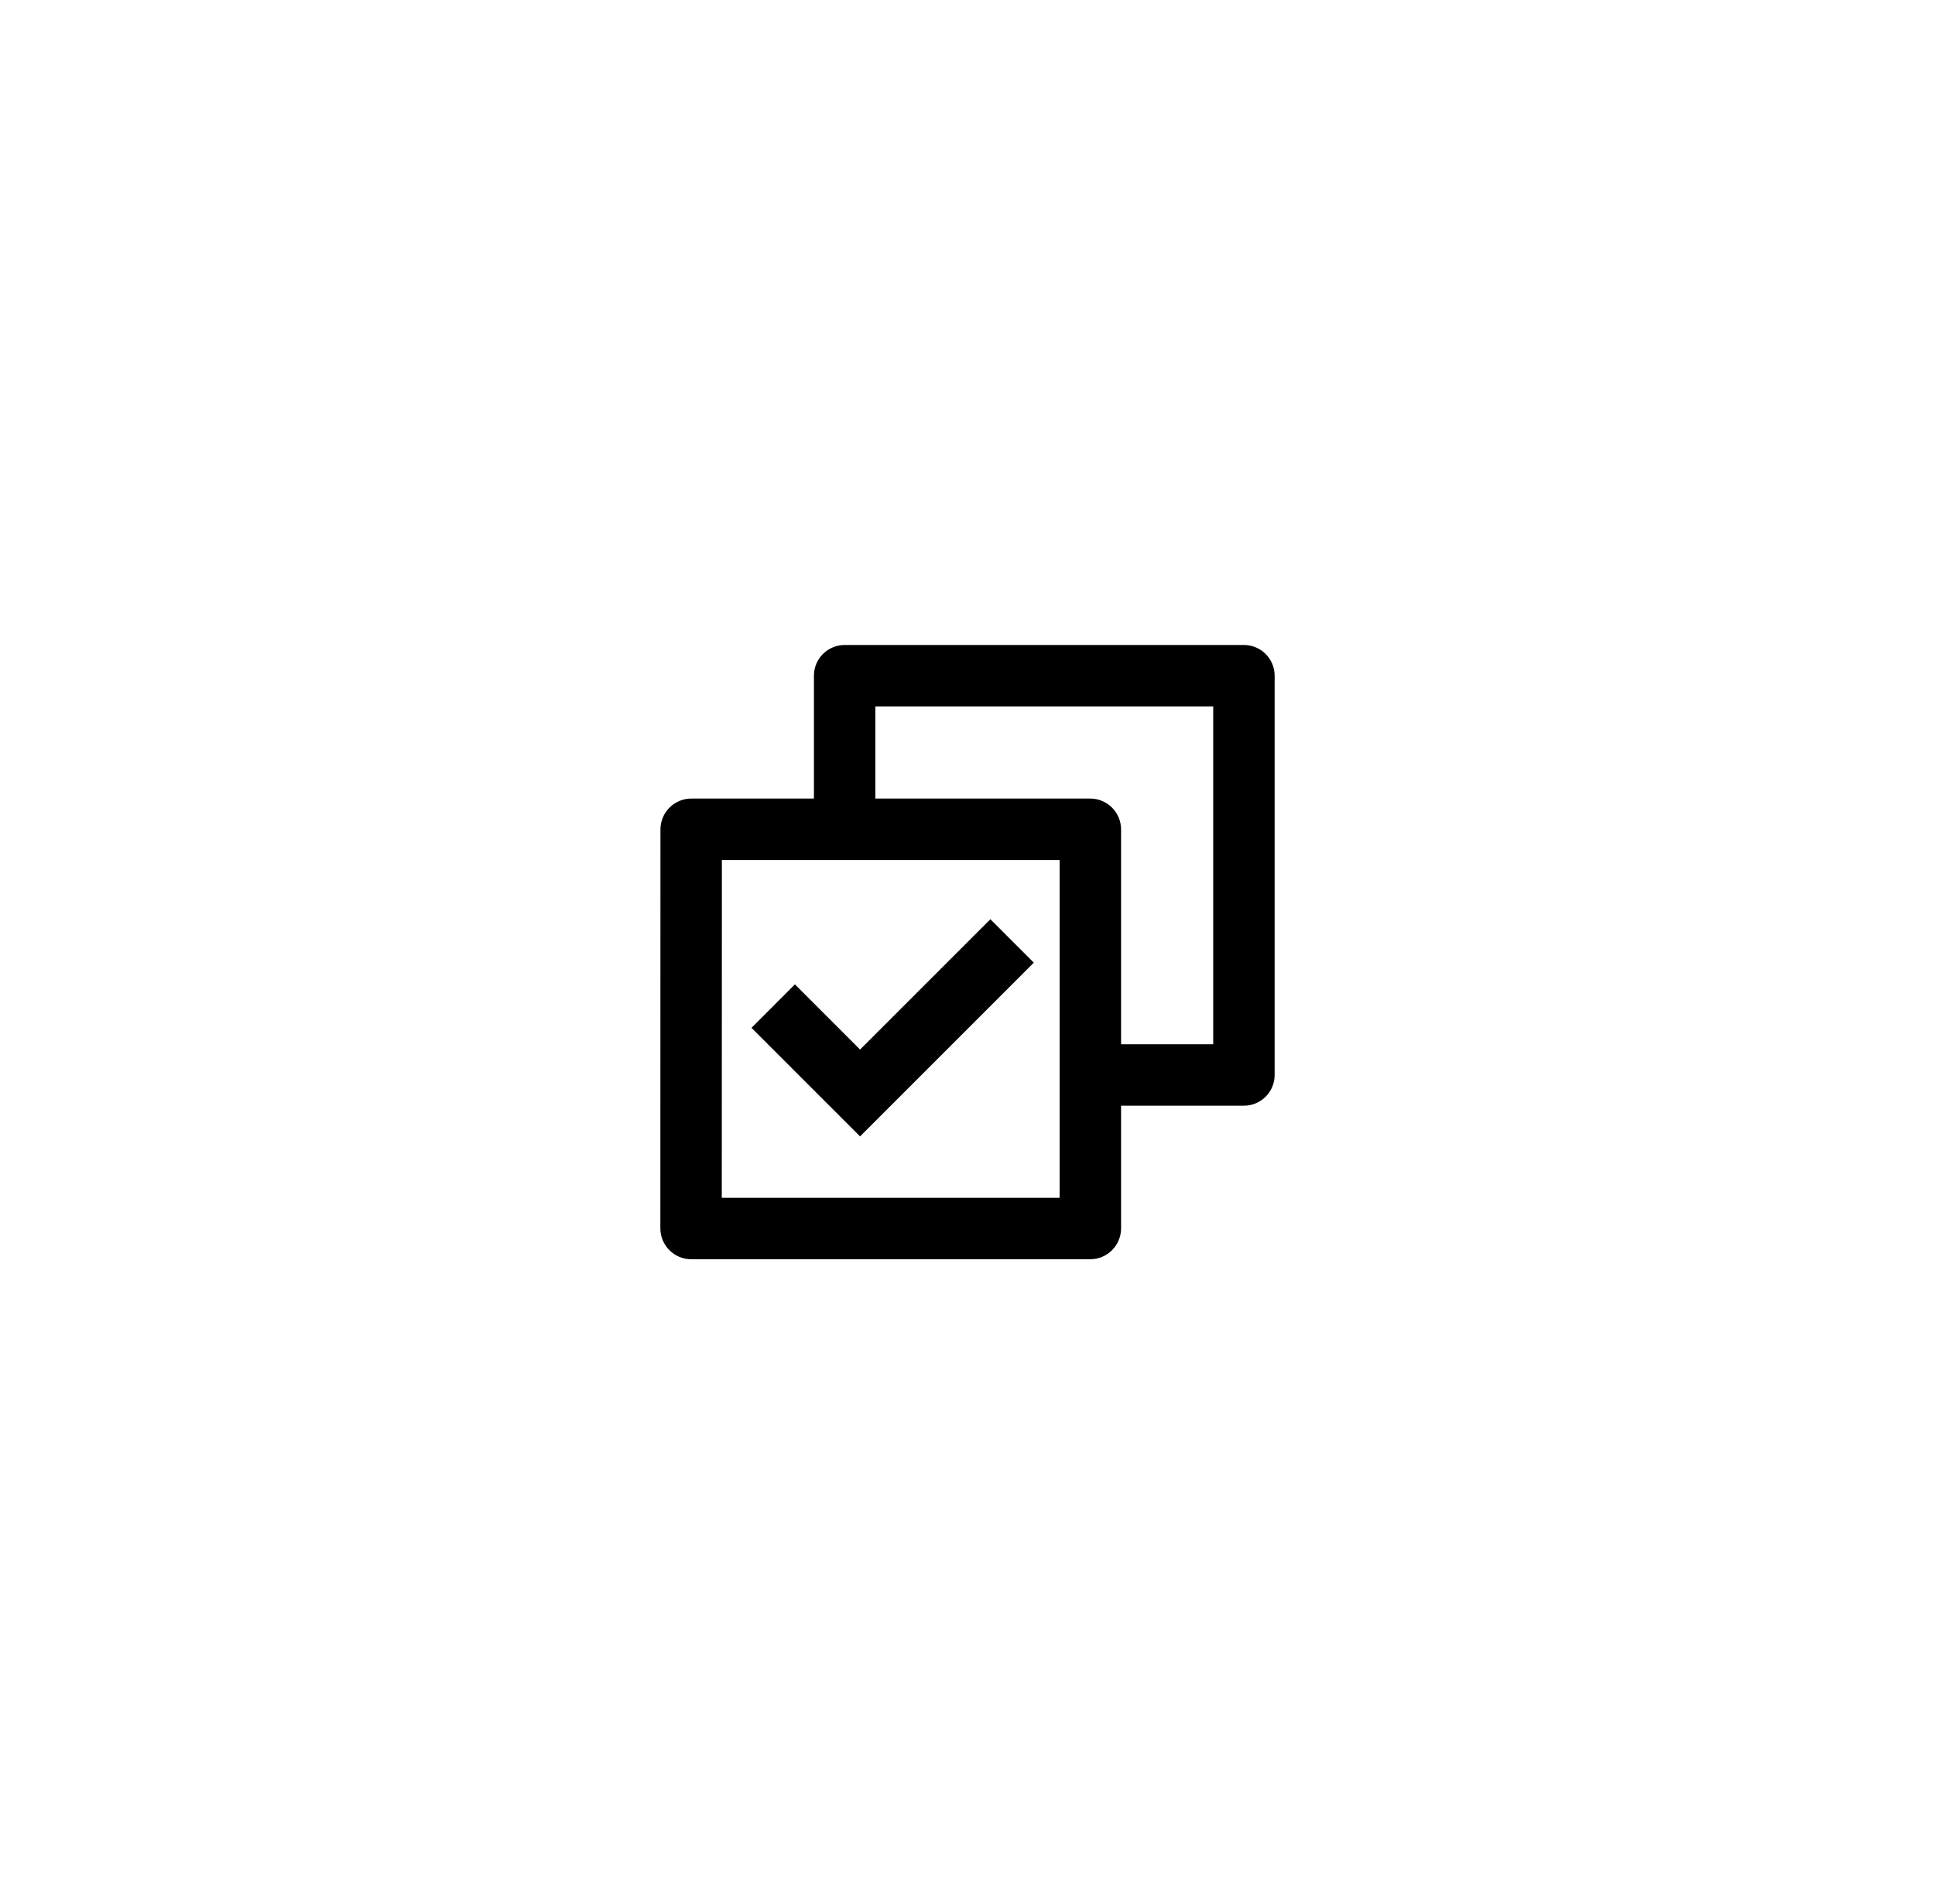 <?xml version="1.0" encoding="UTF-8"?>
<svg xmlns="http://www.w3.org/2000/svg" width="63" height="62" viewBox="0 0 63 62" fill="none">
  <g filter="url(#filter0_d_3484_11235)">
    <rect x="4.5" width="54" height="54" rx="8" fill="white"></rect>
    <path d="M26.5 22V18C26.5 17.448 26.948 17 27.5 17H40.5C41.052 17 41.5 17.448 41.5 18V31C41.5 31.552 41.052 32 40.5 32H36.5V35.992C36.5 36.549 36.051 37 35.492 37H22.507C21.951 37 21.5 36.551 21.5 35.992L21.503 23.008C21.503 22.451 21.952 22 22.51 22H26.5ZM28.5 22H35.493C36.049 22 36.5 22.449 36.5 23.008V30H39.5V19H28.5V22ZM34.5 24H23.503L23.5 35H34.5V24ZM28.002 33L24.467 29.465L25.881 28.05L28.002 30.172L32.245 25.929L33.659 27.343L28.002 33Z" fill="black"></path>
  </g>
  <defs>
    <filter id="filter0_d_3484_11235" x="0.5" y="0" width="62" height="62" filterUnits="userSpaceOnUse" color-interpolation-filters="sRGB">
      <feFlood flood-opacity="0" result="BackgroundImageFix"></feFlood>
      <feColorMatrix in="SourceAlpha" type="matrix" values="0 0 0 0 0 0 0 0 0 0 0 0 0 0 0 0 0 0 127 0" result="hardAlpha"></feColorMatrix>
      <feOffset dy="4"></feOffset>
      <feGaussianBlur stdDeviation="2"></feGaussianBlur>
      <feComposite in2="hardAlpha" operator="out"></feComposite>
      <feColorMatrix type="matrix" values="0 0 0 0 0 0 0 0 0 0 0 0 0 0 0 0 0 0 0.25 0"></feColorMatrix>
      <feBlend mode="normal" in2="BackgroundImageFix" result="effect1_dropShadow_3484_11235"></feBlend>
      <feBlend mode="normal" in="SourceGraphic" in2="effect1_dropShadow_3484_11235" result="shape"></feBlend>
    </filter>
  </defs>
</svg>
